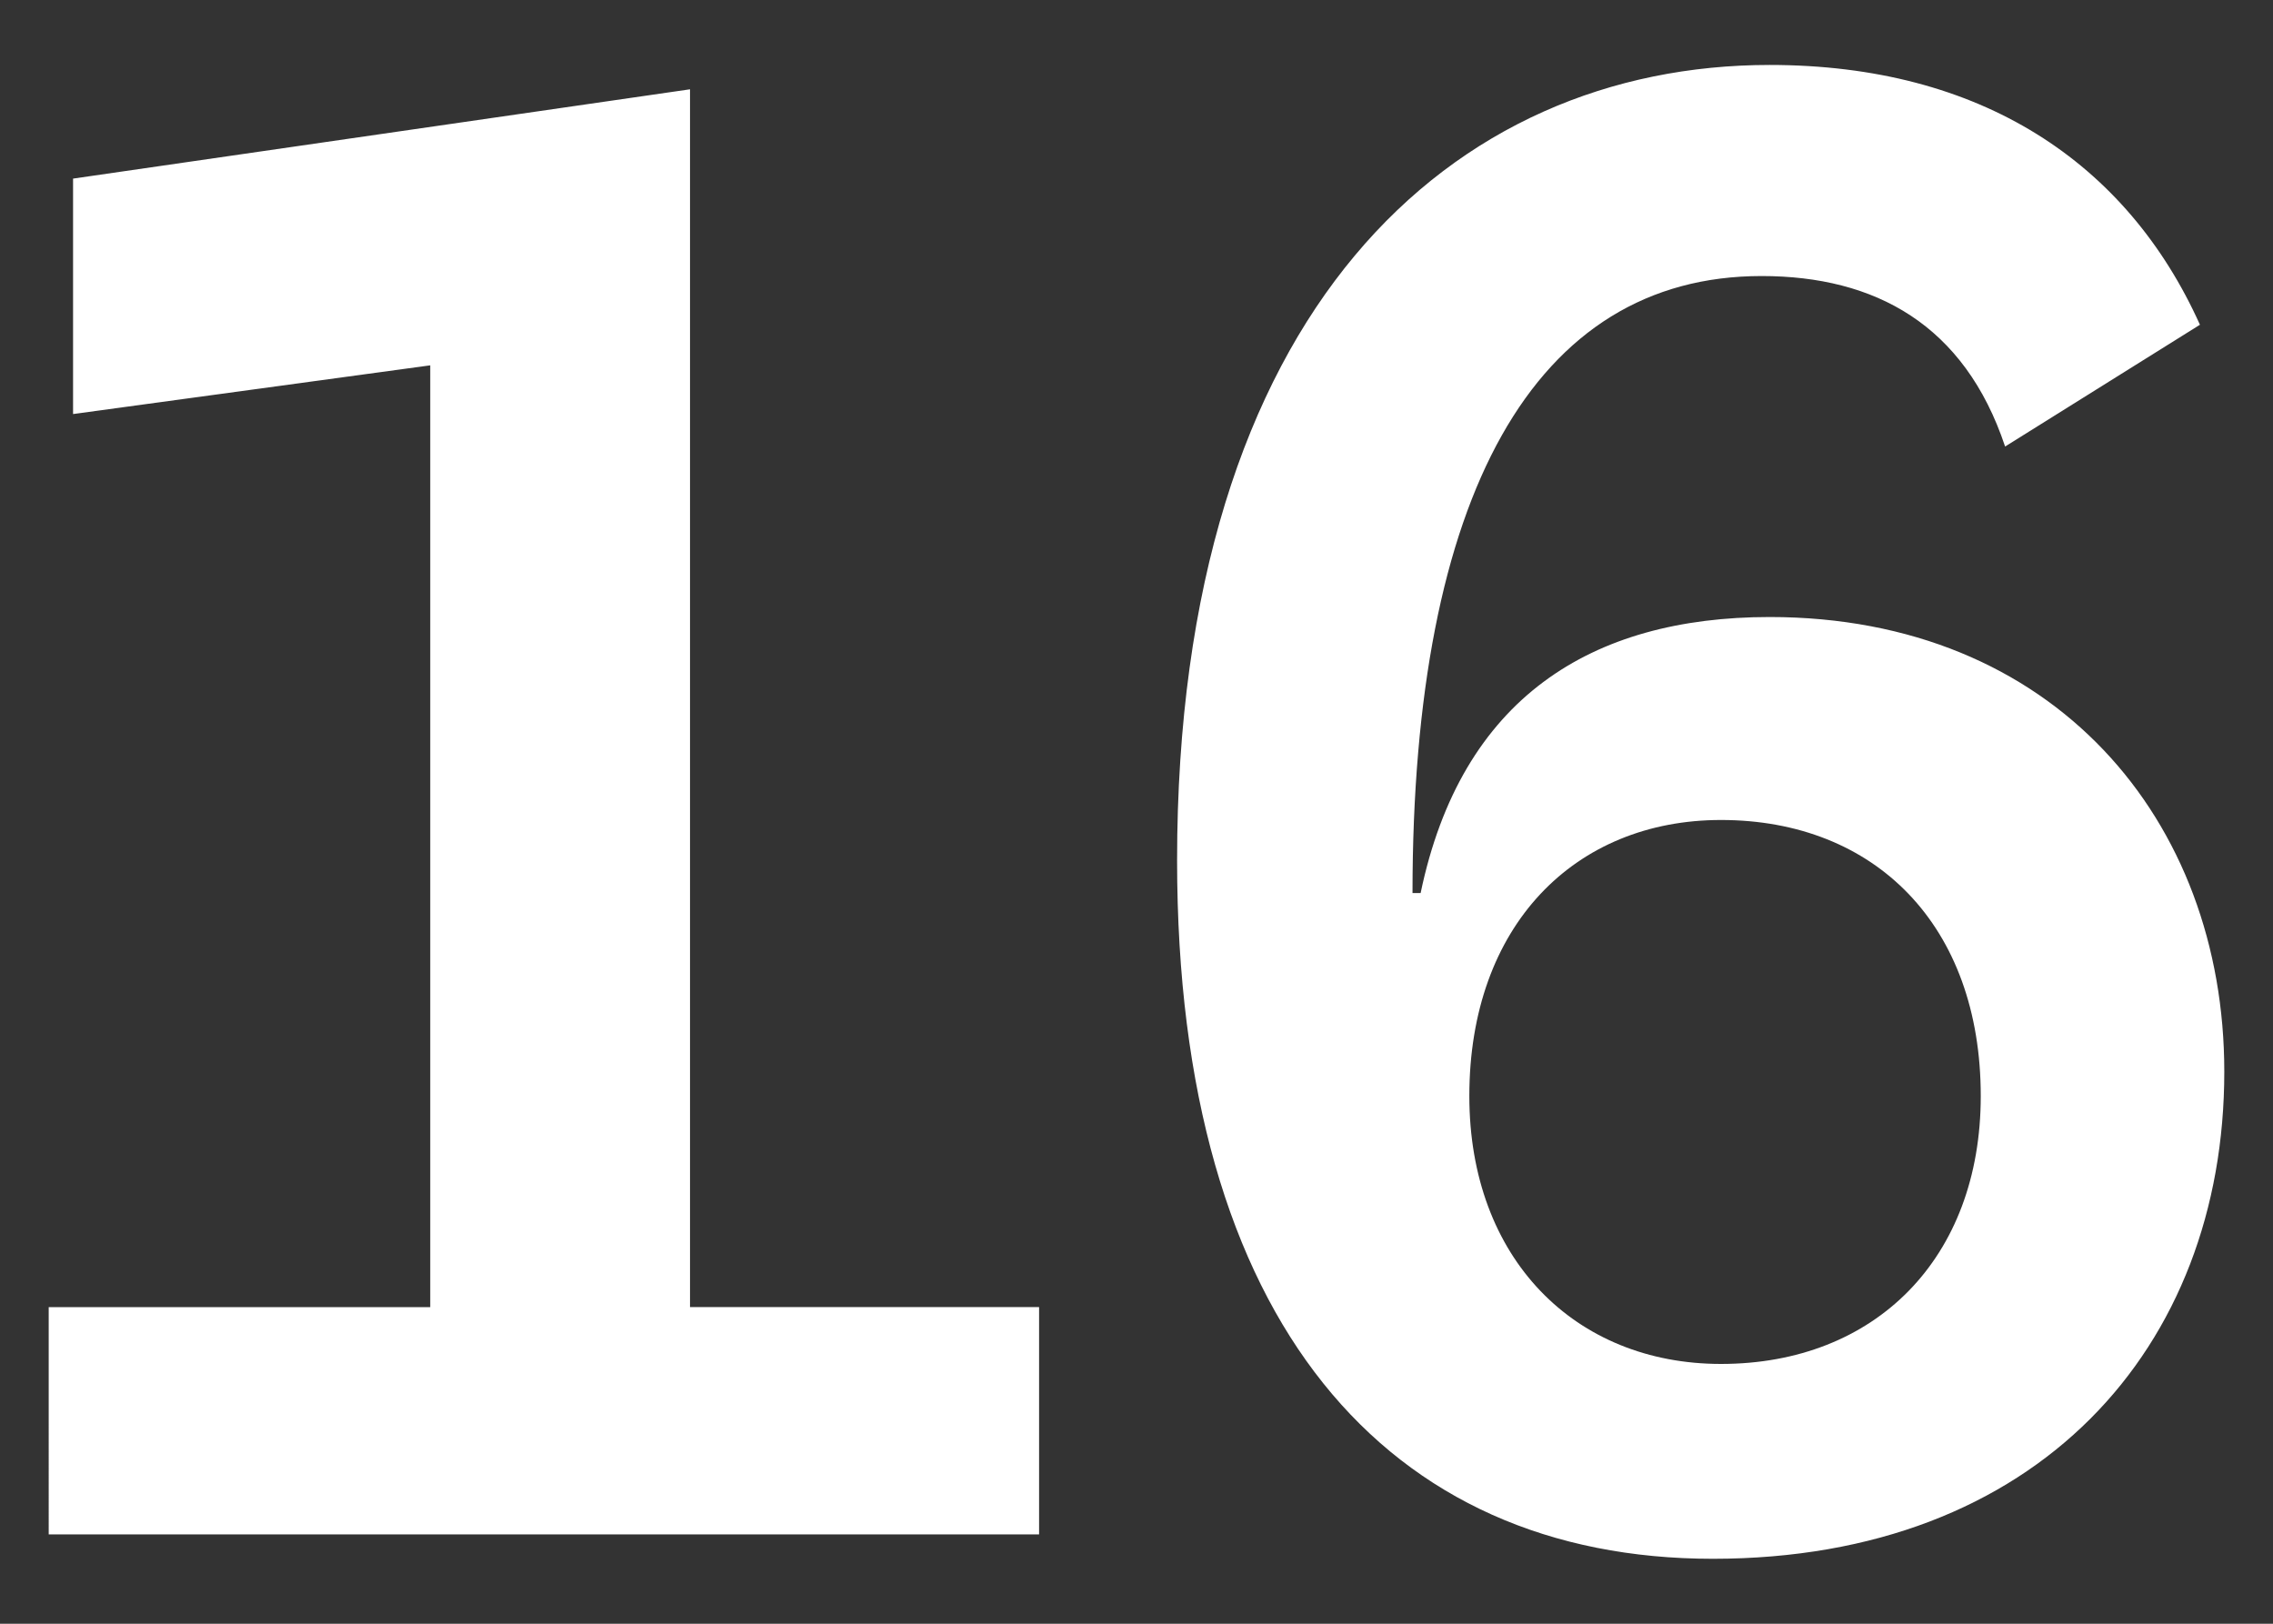 <?xml version="1.0" encoding="UTF-8"?>
<svg xmlns="http://www.w3.org/2000/svg" version="1.2" viewBox="0 0 28 20" width="28" height="20">
  <rect x="0" y="0" width="28" height="20" fill="#333333" stroke="none"/>
  <style>.a{fill:#fff}</style>
  <path fill-rule="evenodd" class="a" d="m0.6 16.1h4.7v-11.6l-4.4 0.6v-2.9l7.6-1.1v15h4.3v2.8h-12.2zm24.1-10.6c-0.5-1.5-1.6-2.1-3-2.1-2.8 0-4.3 2.7-4.3 7.6h0.1c0.5-2.4 2.1-3.4 4.3-3.4 3.5 0 5.6 2.5 5.6 5.6 0 3.4-2.3 6-6.3 6-4 0-6.6-2.9-6.6-8.6 0-6.8 3.4-9.8 7.3-9.8 2.6 0 4.4 1.2 5.3 3.2zm-3.5 11.3c1.9 0 3.2-1.3 3.2-3.3 0-2.1-1.3-3.4-3.2-3.4-1.8 0-3.1 1.3-3.1 3.4 0 2 1.3 3.3 3.1 3.3z"></path>
</svg>

